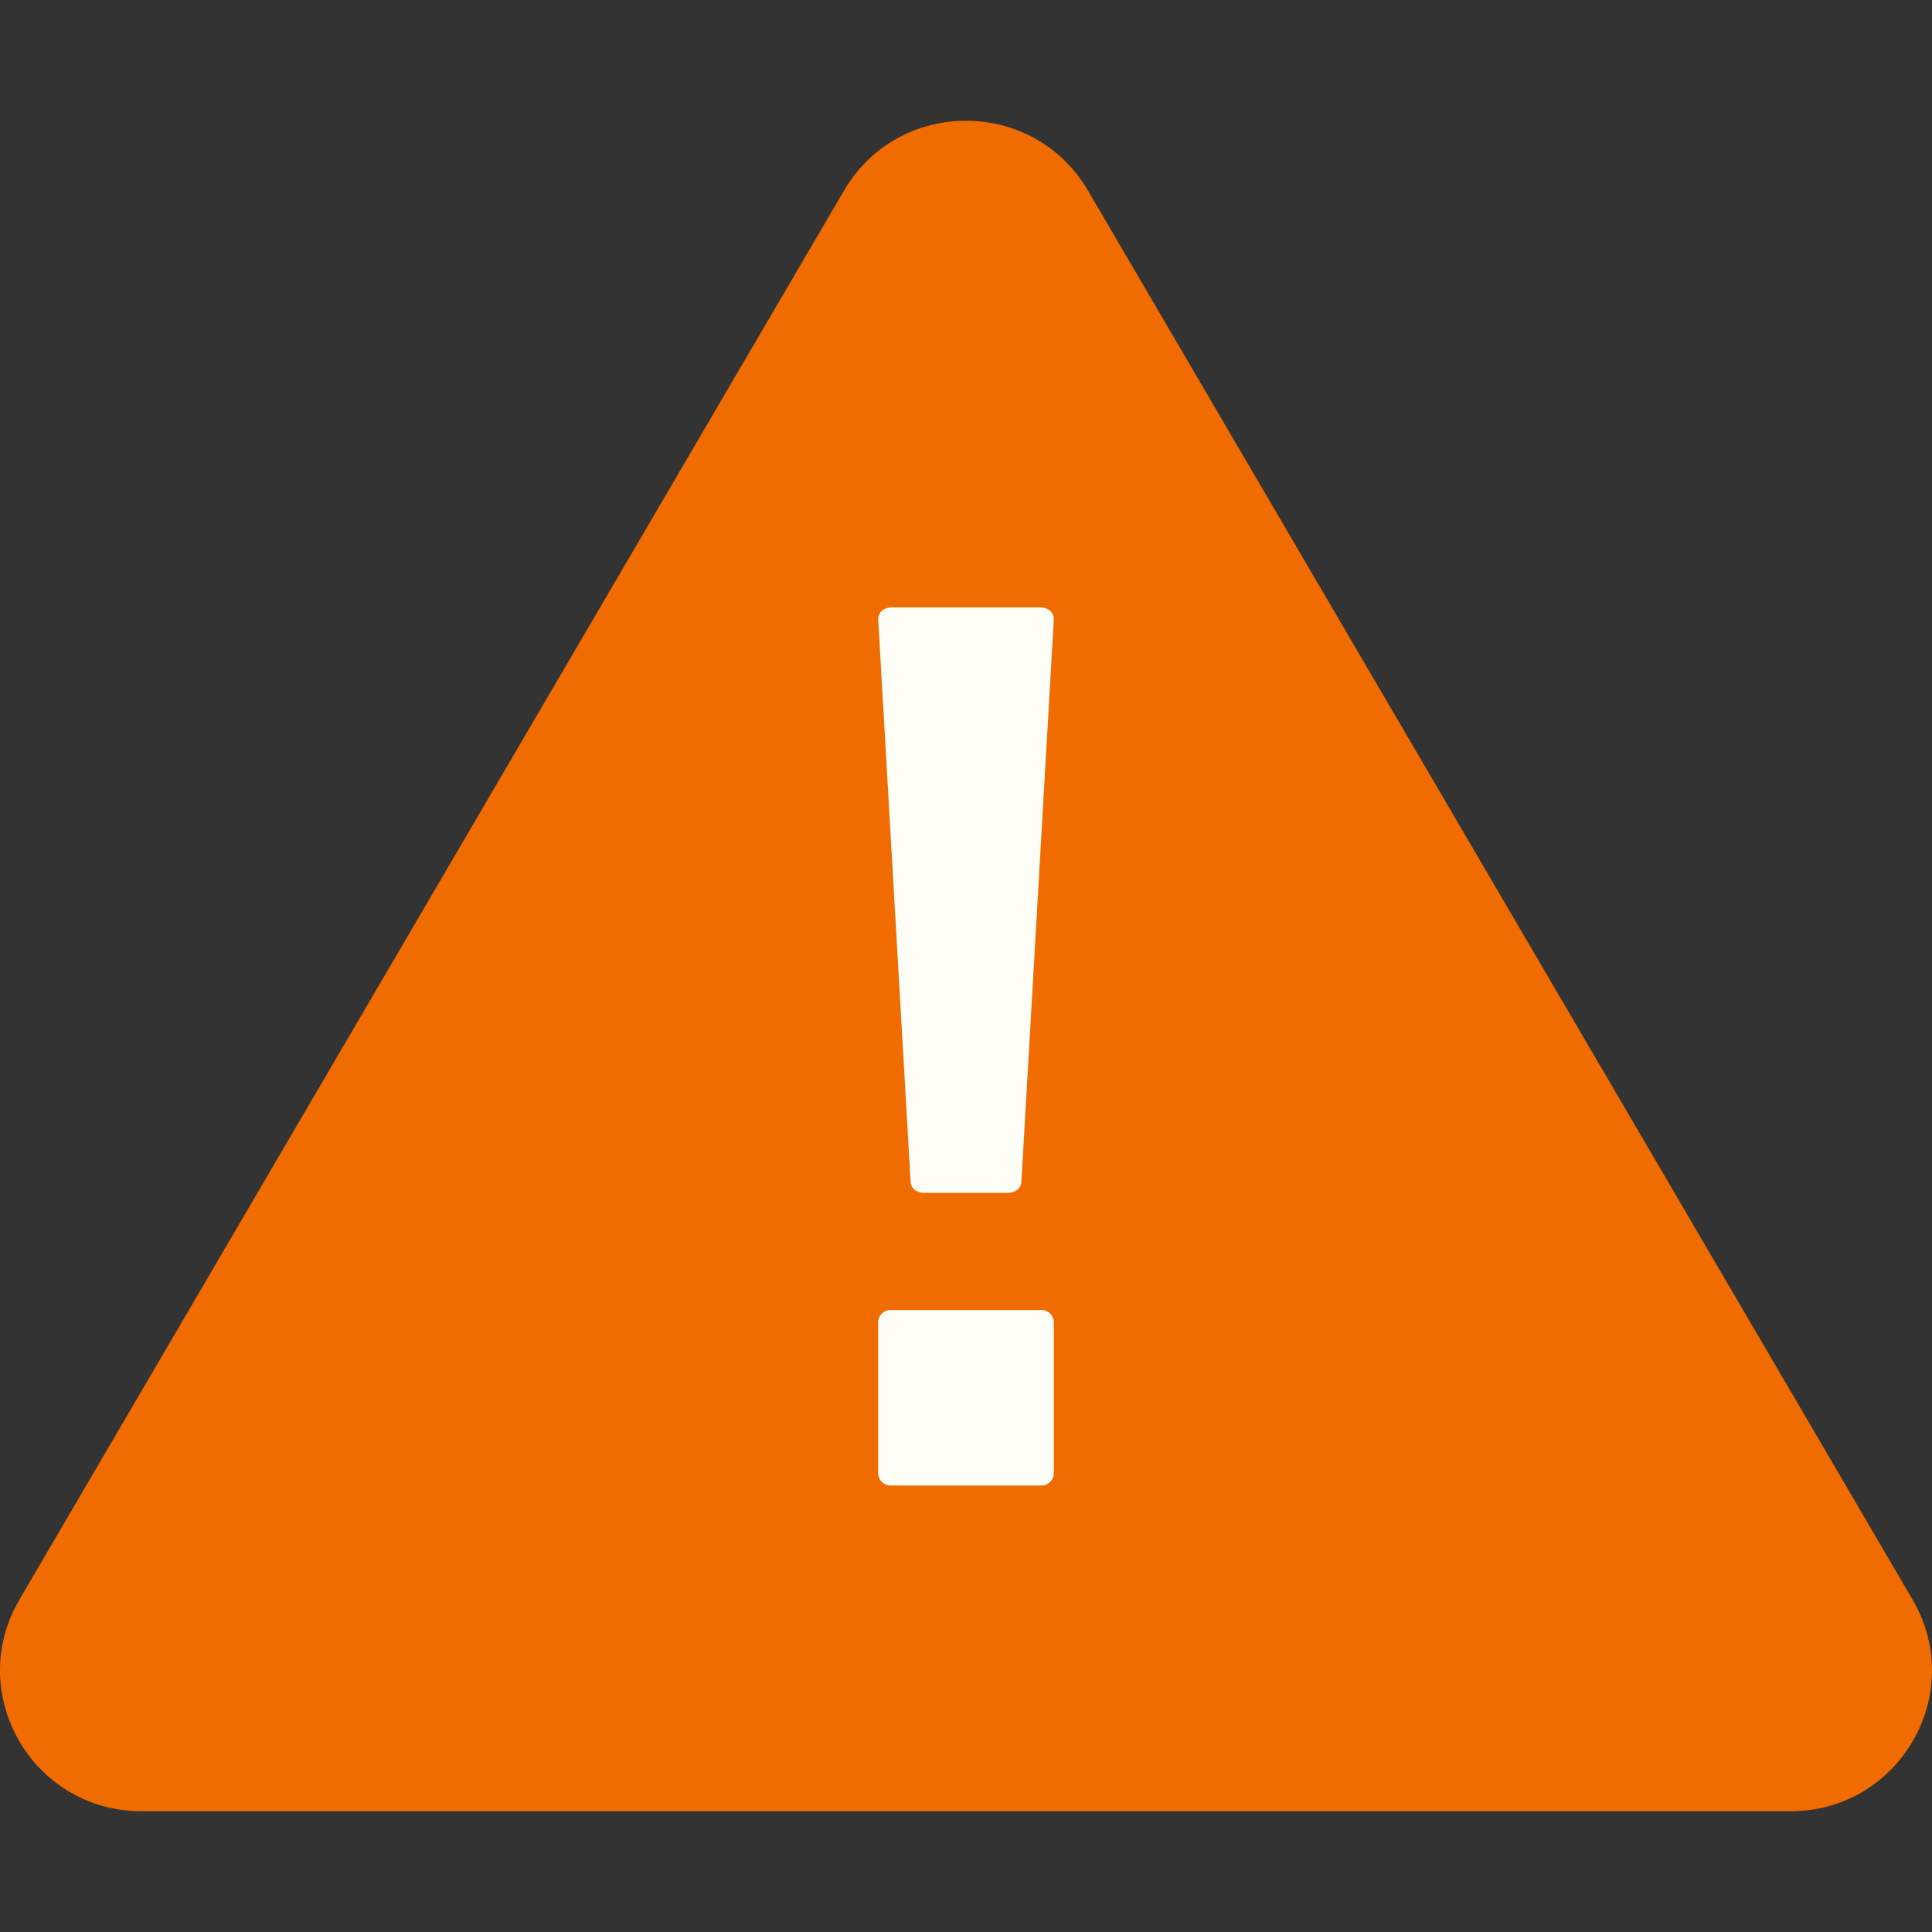 <svg width="24" height="24" viewBox="0 0 24 24" fill="none" xmlns="http://www.w3.org/2000/svg">
<rect x="0" y="0" width="24" height="24" fill="#333333" stroke="none"/>
<path fill-rule="evenodd" clip-rule="evenodd" d="M10.485 2.367C11.162 1.211 12.838 1.211 13.515 2.367L23.758 19.87C24.441 21.036 23.597 22.5 22.243 22.5H1.757C0.403 22.5 -0.441 21.036 0.242 19.87L10.485 2.367Z" fill="#F06C00"/>
<path fill-rule="evenodd" clip-rule="evenodd" d="M11.084 7.545H12.916C13.021 7.545 13.091 7.605 13.091 7.695L12.689 14.668C12.689 14.758 12.62 14.818 12.515 14.818H11.485C11.38 14.818 11.311 14.758 11.311 14.668L10.909 7.695C10.909 7.605 10.979 7.545 11.084 7.545ZM11.064 16.273H12.936C13.022 16.273 13.09 16.341 13.091 16.424V18.302C13.091 18.386 13.022 18.454 12.936 18.454H11.064C10.979 18.454 10.909 18.386 10.909 18.302V16.424C10.909 16.341 10.979 16.273 11.064 16.273Z" fill="#FFFEF6"/>
</svg>
